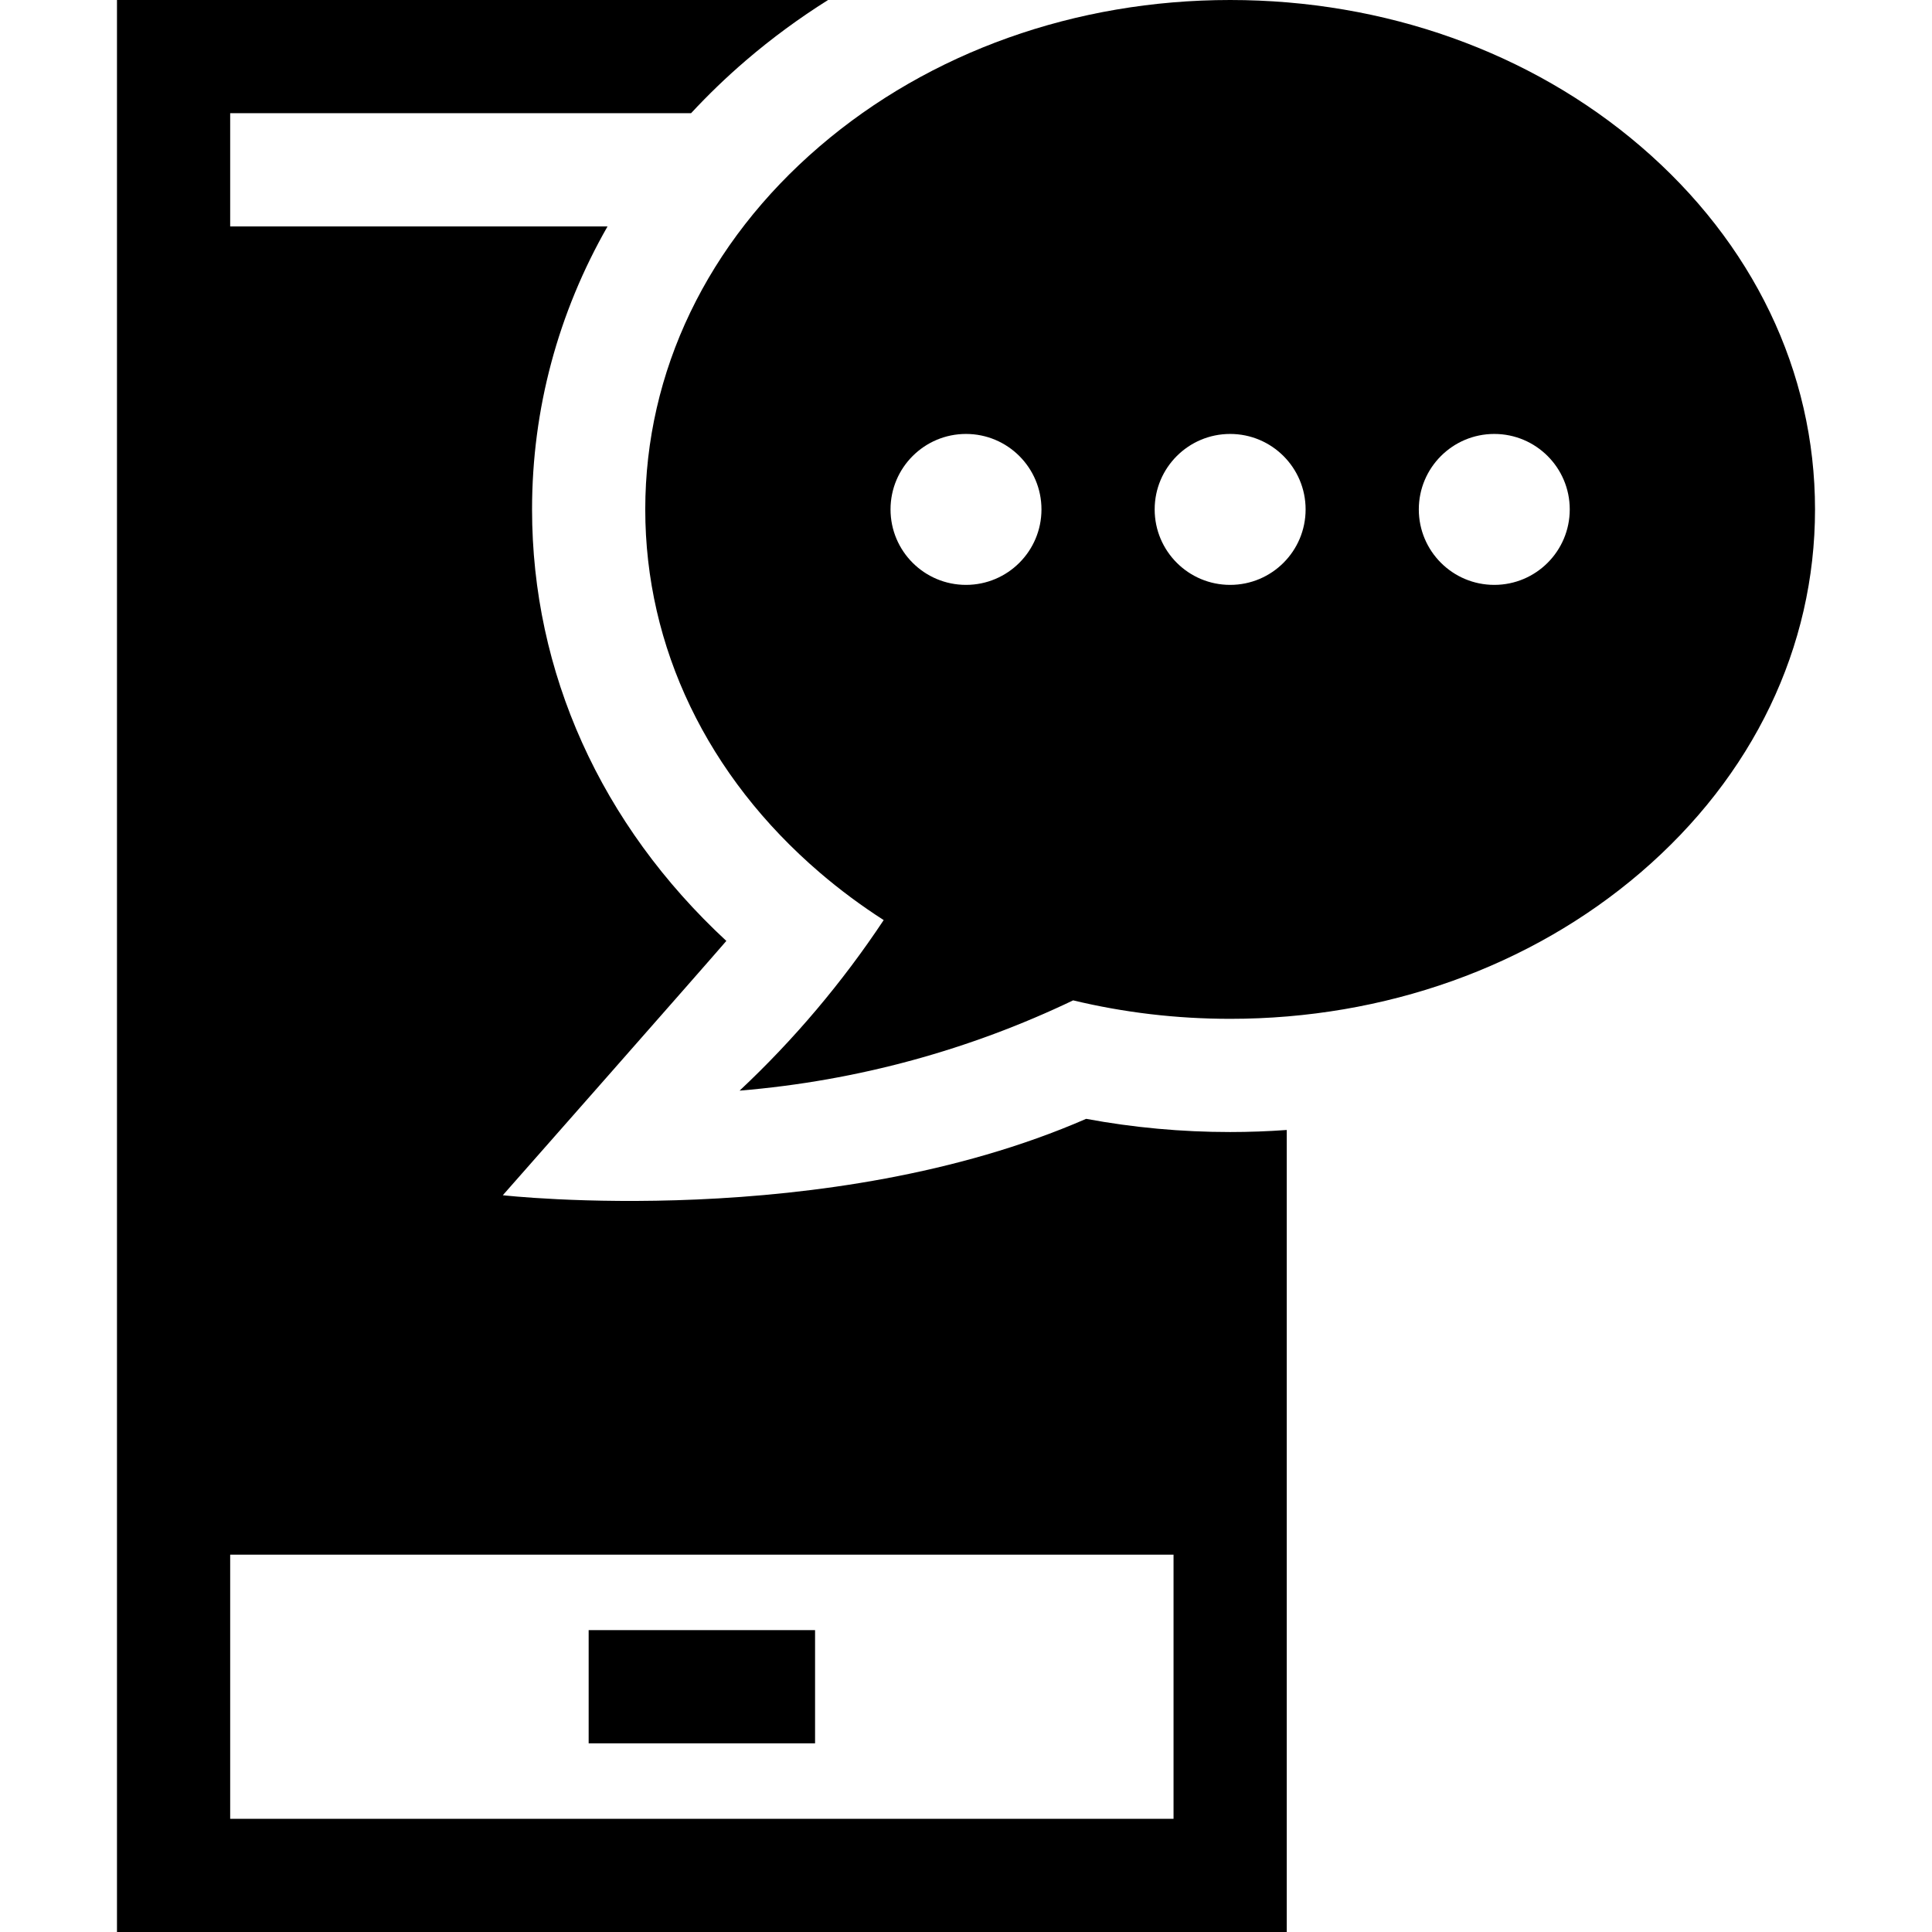 <?xml version="1.0" encoding="iso-8859-1"?>
<!-- Generator: Adobe Illustrator 19.0.0, SVG Export Plug-In . SVG Version: 6.00 Build 0)  -->
<svg version="1.1" id="Capa_1" xmlns="http://www.w3.org/2000/svg" xmlns:xlink="http://www.w3.org/1999/xlink" x="0px" y="0px"
	 viewBox="0 0 512 512" style="enable-background:new 0 0 512 512;" xml:space="preserve">
<g>
	<g>
		<rect x="156" y="432" width="60" height="30"/>
	</g>
</g>
<g>
	<g>
		<path d="M434.757,38.758C405.598,13.765,366.974,0,326,0s-79.598,13.765-108.757,38.758C187.423,64.318,171,98.498,171,135
			s16.423,70.682,46.243,96.242c5.344,4.581,11.008,8.78,16.944,12.59c-10.961,16.515-23.776,31.695-38.187,45.198
			c31.437-2.601,61.245-10.931,88.395-23.924C297.78,268.33,311.747,270,326,270c40.974,0,79.598-13.765,108.757-38.758
			C464.577,205.682,481,171.502,481,135S464.577,64.318,434.757,38.758z M256,155c-11.046,0-20-8.954-20-20s8.954-20,20-20
			s20,8.954,20,20C276,146.046,267.046,155,256,155z M326,155c-11.046,0-20-8.954-20-20s8.954-20,20-20c11.046,0,20,8.954,20,20
			C346,146.046,337.046,155,326,155z M396,155c-11.046,0-20-8.954-20-20s8.954-20,20-20c11.046,0,20,8.954,20,20
			C416,146.046,407.046,155,396,155z"/>
	</g>
</g>
<g>
	<g>
		<path d="M326,300c-12.87,0-25.662-1.174-38.159-3.497C219,326.5,133.25,316.75,133.25,316.75s53.889-61.15,59.236-67.395
			C159.227,218.539,141,178.186,141,135c0-26.598,6.924-52.117,20.005-75H61V30h122.138c4.525-4.876,9.382-9.562,14.582-14.02
			c6.833-5.857,14.101-11.186,21.726-15.98H31v512h310V299.457C336.034,299.811,331.032,300,326,300z M311,482H61v-70h250V482z"/>
	</g>
</g>
<g>
</g>
<g>
</g>
<g>
</g>
<g>
</g>
<g>
</g>
<g>
</g>
<g>
</g>
<g>
</g>
<g>
</g>
<g>
</g>
<g>
</g>
<g>
</g>
<g>
</g>
<g>
</g>
<g>
</g>
</svg>
